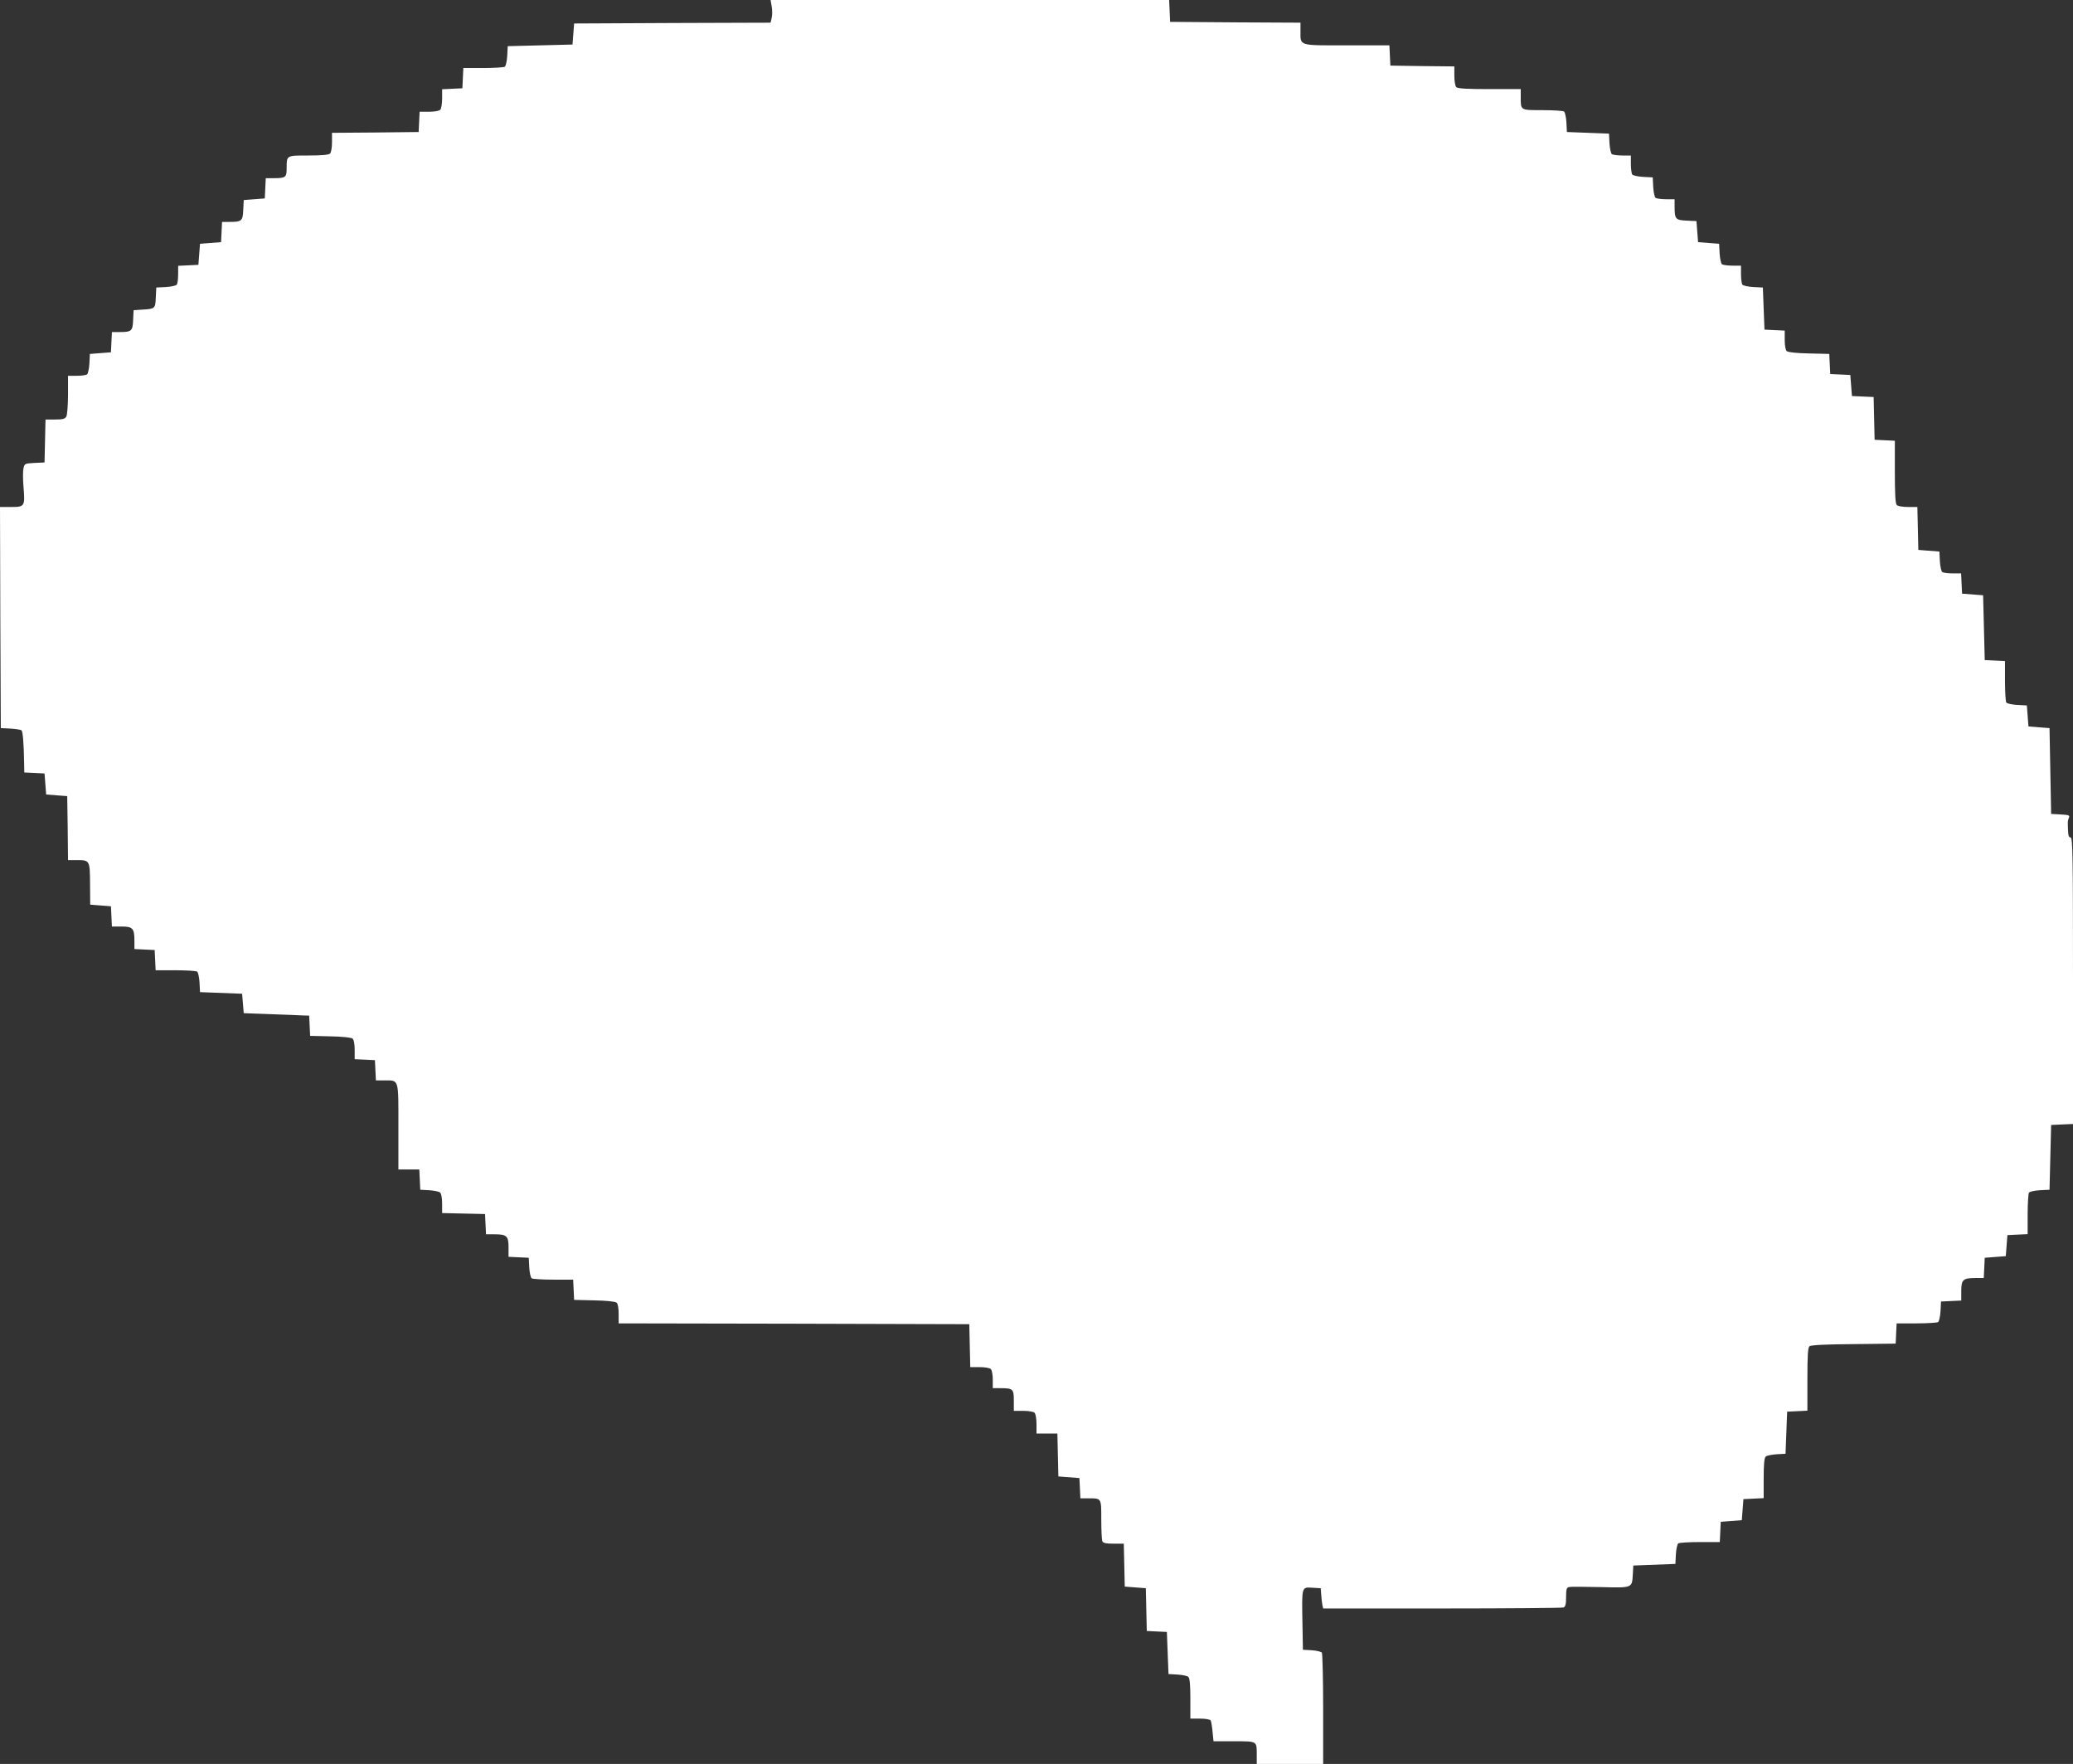<?xml version="1.0" standalone="no"?>
<!DOCTYPE svg PUBLIC "-//W3C//DTD SVG 20010904//EN"
 "http://www.w3.org/TR/2001/REC-SVG-20010904/DTD/svg10.dtd">
<svg version="1.0" xmlns="http://www.w3.org/2000/svg"
 width="1280pt" height="1089pt" viewBox="0 0 1280 1089"
 preserveAspectRatio="xMidYMid meet">
<rect x="0" y="0" width="1280" height="1089" fill="#333333" stroke="none"/>
<g transform="translate(0,1089) scale(0.1,-0.1)"
fill="#ffffff" stroke="none">
<path d="M4765 10850 c4 -22 4 -53 0 -70 l-7 -30 -606 -2 -607 -3 -5 -65 -5
-65 -200 -5 -200 -5 -3 -60 c-2 -33 -9 -63 -15 -67 -7 -4 -67 -8 -134 -8
l-122 0 -3 -62 -3 -63 -62 -3 -63 -3 0 -57 c0 -32 -5 -63 -12 -70 -7 -7 -38
-12 -70 -12 l-57 0 -3 -62 -3 -63 -267 -3 -268 -2 0 -58 c0 -32 -5 -63 -12
-70 -8 -8 -52 -12 -134 -12 -137 0 -134 2 -134 -80 0 -55 -7 -60 -80 -60 l-49
0 -3 -62 -3 -63 -65 -5 -65 -5 -3 -61 c-3 -69 -9 -74 -89 -74 l-42 0 -3 -62
-3 -63 -65 -5 -65 -5 -5 -65 -5 -65 -62 -3 -63 -3 0 -52 c0 -29 -4 -57 -8 -64
-4 -6 -34 -13 -67 -15 l-60 -3 -3 -62 c-3 -70 -4 -70 -92 -75 l-45 -3 -3 -61
c-3 -69 -9 -74 -89 -74 l-42 0 -3 -62 -3 -63 -65 -5 -65 -5 -3 -60 c-2 -33 -9
-63 -15 -67 -7 -4 -36 -8 -64 -8 l-53 0 0 -116 c0 -63 -5 -124 -10 -135 -9
-15 -22 -19 -70 -19 l-59 0 -3 -132 -3 -133 -62 -3 c-59 -3 -62 -4 -68 -33 -4
-16 -4 -67 0 -113 10 -122 8 -126 -76 -126 l-69 0 2 -682 3 -683 60 -3 c33 -2
64 -7 68 -11 8 -8 14 -81 16 -203 l1 -57 62 -3 63 -3 5 -65 5 -65 65 -5 65 -5
3 -197 2 -198 53 0 c82 0 82 -1 83 -147 l1 -128 64 -5 64 -5 3 -62 3 -63 59 0
c70 0 80 -11 80 -89 l0 -50 62 -3 63 -3 3 -62 3 -63 122 0 c67 0 127 -4 134
-8 6 -4 13 -34 15 -67 l3 -60 130 -5 130 -5 5 -60 5 -60 165 -6 c91 -3 182 -7
202 -8 l37 -1 3 -63 3 -62 124 -3 c71 -1 130 -7 138 -14 8 -6 13 -33 13 -69
l0 -58 63 -3 62 -3 3 -62 3 -63 50 0 c94 0 89 16 89 -285 l0 -265 65 0 64 0 3
-62 3 -63 55 -3 c30 -2 60 -8 67 -14 8 -6 13 -34 13 -69 l0 -58 133 -3 132 -3
3 -63 3 -62 50 0 c78 0 89 -10 89 -80 l0 -59 63 -3 62 -3 3 -60 c2 -33 9 -63
15 -67 7 -4 67 -8 134 -8 l122 0 3 -62 3 -63 124 -3 c71 -1 130 -7 138 -14 8
-6 13 -33 13 -69 l0 -59 1083 -2 1082 -3 3 -132 3 -133 57 0 c32 0 63 -5 70
-12 7 -7 12 -36 12 -65 l0 -53 43 0 c82 0 87 -4 87 -76 l0 -64 58 0 c32 0 63
-5 70 -12 7 -7 12 -38 12 -70 l0 -58 65 0 64 0 3 -133 3 -132 65 -5 65 -5 3
-62 3 -63 49 0 c82 0 80 3 80 -130 0 -65 3 -125 6 -134 5 -12 21 -16 70 -16
l63 0 3 -132 3 -133 65 -5 65 -5 3 -132 3 -132 62 -3 62 -3 5 -130 5 -130 55
-3 c30 -2 60 -8 67 -14 9 -7 13 -46 13 -134 l0 -124 59 0 c33 0 63 -5 66 -11
4 -6 9 -37 12 -70 l6 -59 127 0 c145 0 140 3 140 -86 l0 -54 205 0 205 0 0
338 c0 185 -4 342 -8 349 -4 6 -32 13 -62 15 l-55 3 -3 170 c-4 222 -5 217 61
213 l52 -3 3 -40 c1 -22 5 -50 7 -62 l5 -23 734 0 c404 0 741 3 750 6 12 5 16
20 16 64 0 48 3 59 18 62 9 3 96 2 192 0 201 -5 197 -7 202 78 l3 55 130 5
130 5 3 60 c2 33 9 63 15 67 7 4 67 8 134 8 l122 0 3 62 3 63 65 5 65 5 5 65
5 65 63 3 62 3 0 123 c0 88 4 127 13 134 7 6 37 12 67 14 l55 3 5 130 5 130
63 3 62 3 0 193 c0 149 3 196 13 205 9 7 102 12 273 13 l259 3 3 63 3 62 122
0 c67 0 127 4 134 8 6 4 13 34 15 67 l3 60 63 3 62 3 0 59 c0 70 11 80 89 80
l50 0 3 62 3 63 65 5 65 5 5 65 5 65 63 3 62 3 0 122 c0 67 4 127 8 134 4 6
34 13 67 15 l60 3 5 200 5 200 68 3 67 3 0 884 c0 780 -2 885 -15 885 -11 0
-15 12 -16 48 -2 57 -2 53 6 74 6 15 -1 17 -52 20 l-58 3 -5 265 -5 265 -65 5
-65 5 -5 65 -5 65 -60 3 c-33 2 -63 9 -67 15 -4 7 -8 67 -8 134 l0 122 -62 3
-63 3 -5 200 -5 200 -65 5 -65 5 -3 63 -3 62 -52 0 c-29 0 -57 4 -64 8 -6 4
-13 34 -15 67 l-3 60 -65 5 -65 5 -3 133 -3 132 -57 0 c-32 0 -63 5 -70 12 -9
9 -12 68 -12 205 l0 192 -62 3 -63 3 -3 132 -3 132 -67 3 -67 3 -5 65 -5 65
-62 3 -62 3 -3 62 -3 62 -124 3 c-71 1 -130 7 -138 14 -8 6 -13 33 -13 69 l0
58 -62 3 -63 3 -5 130 -5 130 -60 3 c-33 2 -63 9 -67 15 -4 7 -8 36 -8 65 l0
52 -52 0 c-29 0 -58 4 -65 8 -6 4 -13 34 -15 67 l-3 60 -65 5 -65 5 -5 65 -5
65 -61 3 c-69 3 -74 9 -74 90 l0 42 -52 0 c-29 0 -58 4 -65 8 -6 4 -13 34 -15
67 l-3 60 -60 3 c-33 2 -63 9 -67 15 -4 7 -8 36 -8 65 l0 52 -52 0 c-29 0 -58
4 -65 8 -6 4 -13 34 -15 67 l-3 60 -130 5 -130 5 -3 60 c-2 33 -9 63 -15 67
-7 4 -67 8 -133 8 -138 0 -134 -2 -134 81 l0 49 -193 0 c-137 0 -196 3 -205
12 -7 7 -12 38 -12 70 l0 58 -197 2 -198 3 -3 63 -3 62 -264 0 c-301 0 -285
-5 -285 89 l0 51 -402 2 -403 3 -3 68 -3 67 -1230 0 -1231 0 7 -40z"/>
</g>
</svg>
